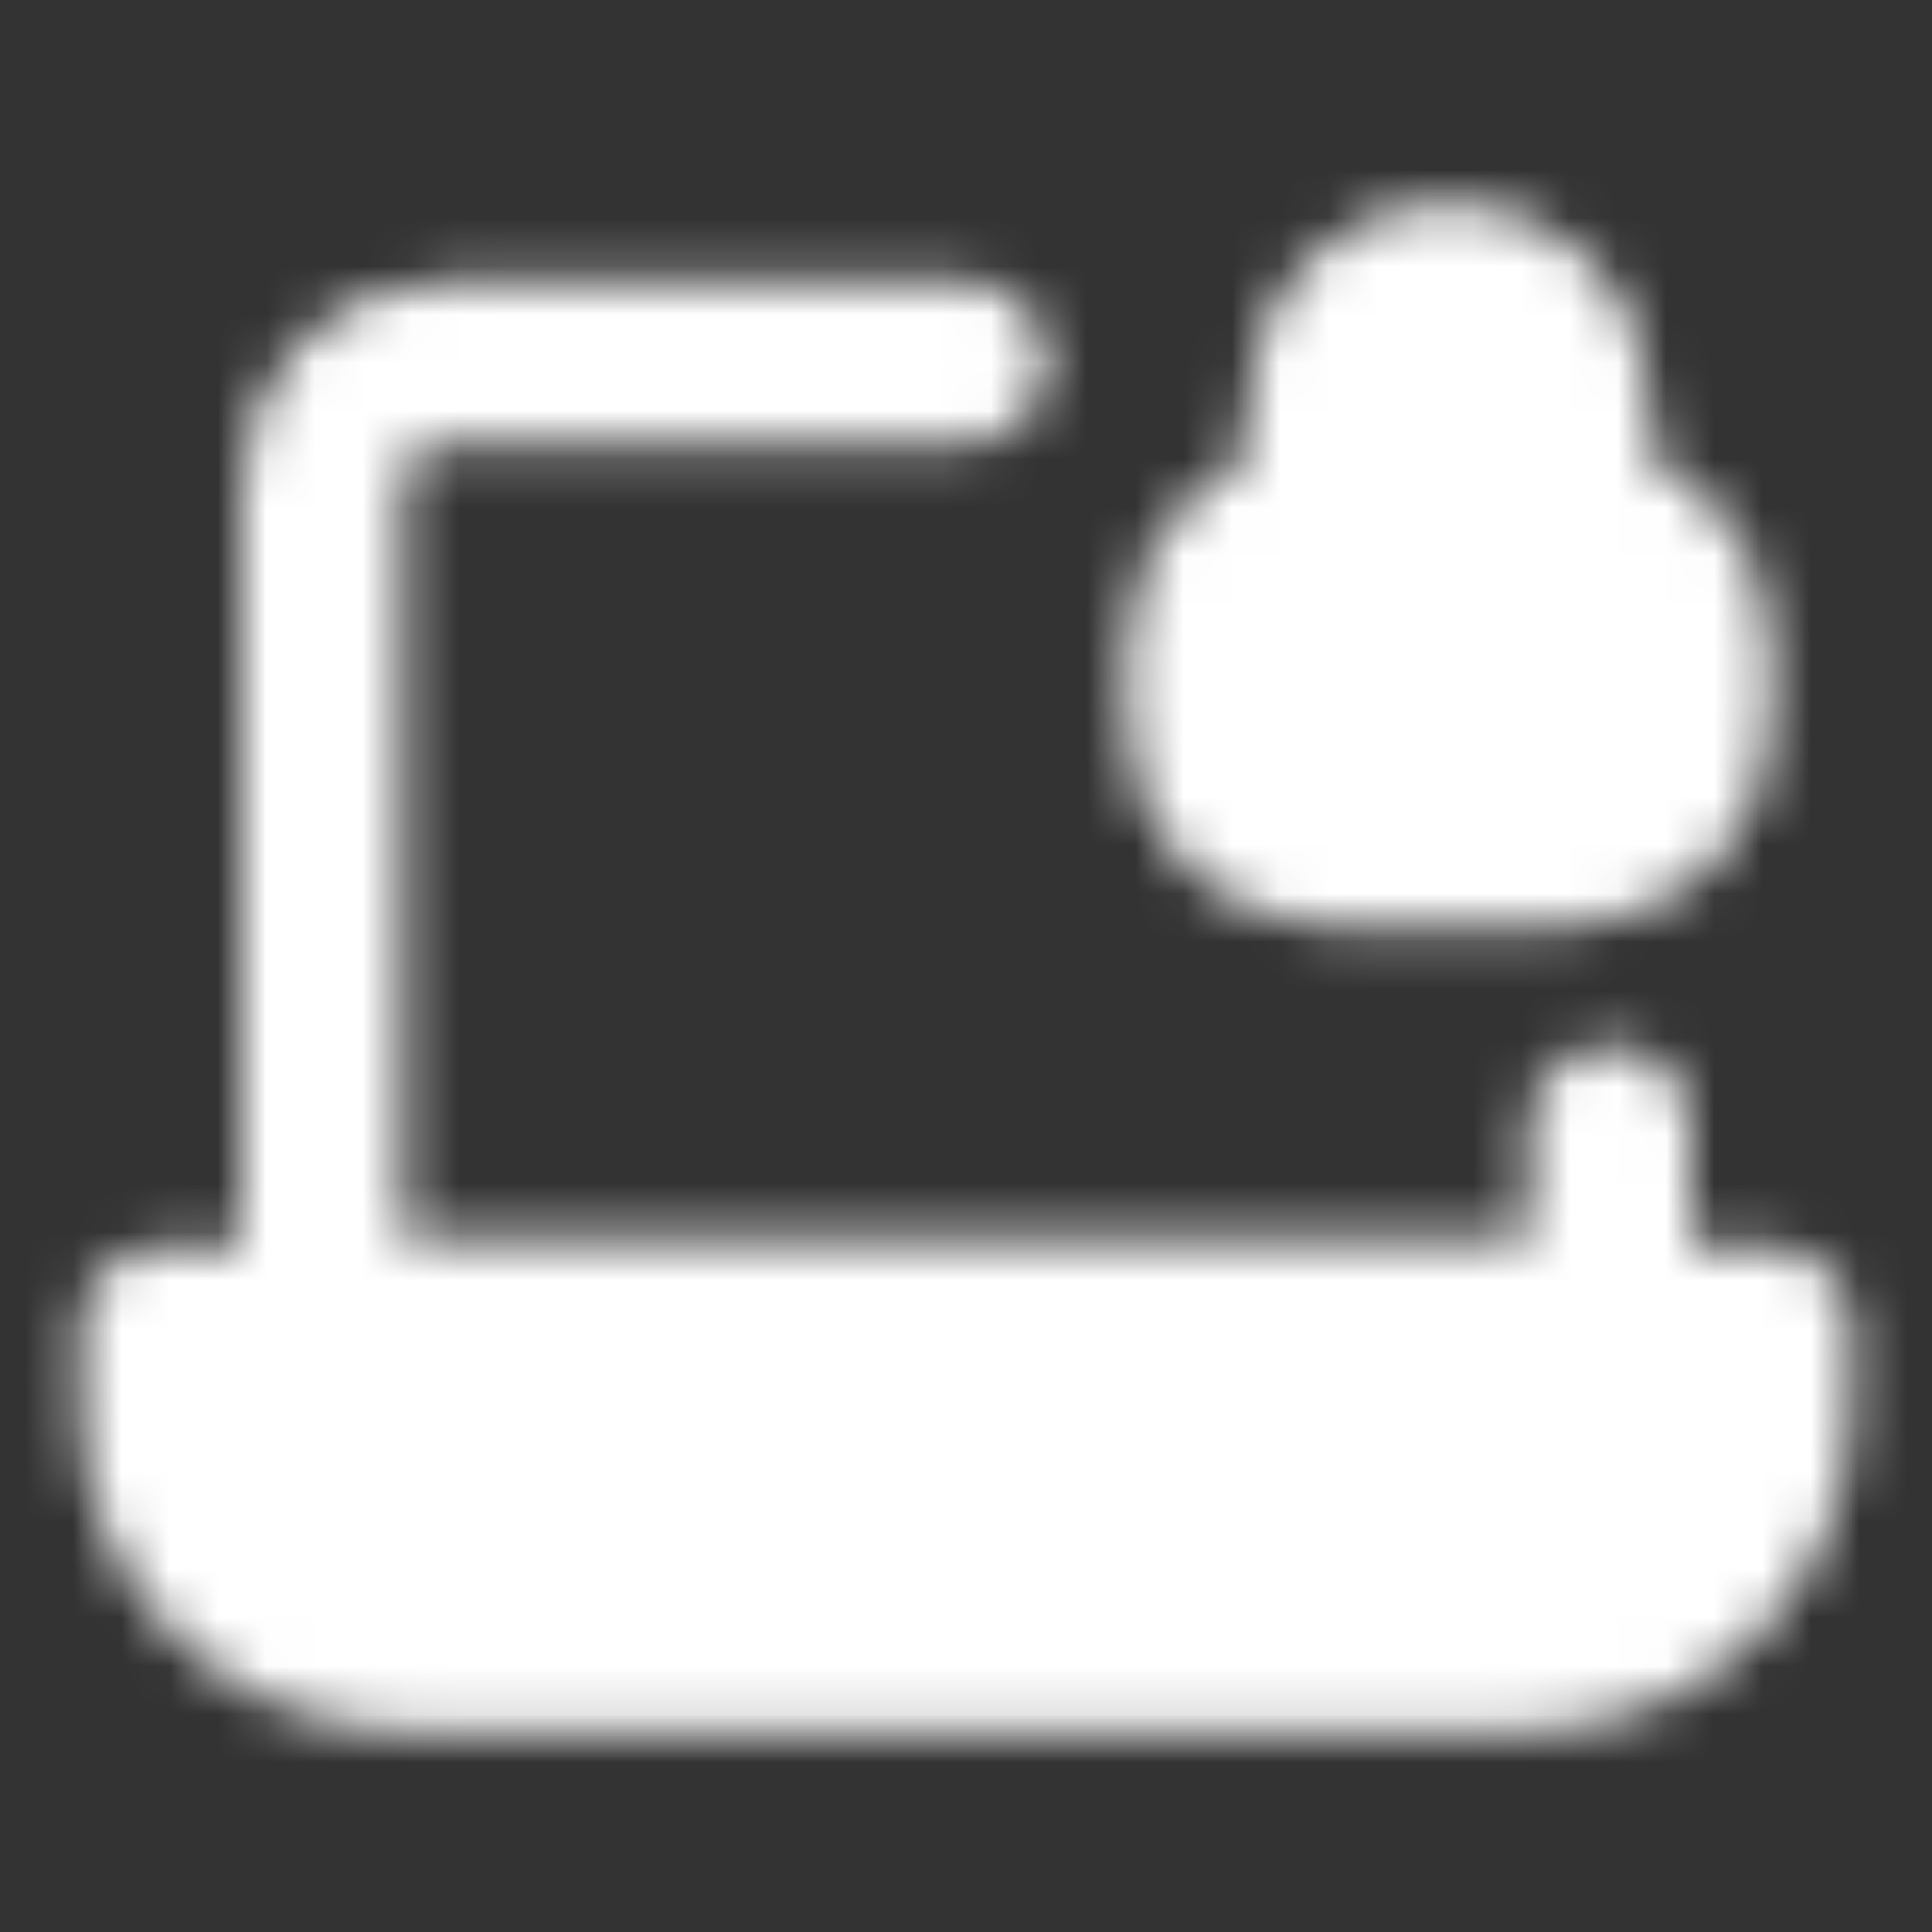 <svg width="40" height="40" viewBox="0 0 40 40" fill="none" xmlns="http://www.w3.org/2000/svg">
<rect x="0" y="0" width="40" height="40" fill="#333333" stroke="none"/>
<mask id="mask0_124_66" style="mask-type:luminance" maskUnits="userSpaceOnUse" x="1" y="4" width="38" height="32">
<path d="M20 7.5H9.166C8.503 7.5 7.868 7.763 7.399 8.232C6.93 8.701 6.667 9.337 6.667 10V27.5H33.333V23.333" stroke="white" stroke-width="3.333" stroke-linecap="round" stroke-linejoin="round"/>
<path d="M3.333 27.5H36.667V29.167C36.667 30.493 36.14 31.765 35.202 32.702C34.264 33.64 32.993 34.167 31.667 34.167H8.333C7.007 34.167 5.735 33.64 4.798 32.702C3.86 31.765 3.333 30.493 3.333 29.167V27.5Z" fill="white" stroke="white" stroke-width="3.333" stroke-linejoin="round"/>
<path d="M32.5 10.833H27.5C26.119 10.833 25 11.953 25 13.333V15C25 16.381 26.119 17.5 27.5 17.5H32.5C33.881 17.5 35 16.381 35 15V13.333C35 11.953 33.881 10.833 32.5 10.833Z" fill="white" stroke="white" stroke-width="3.333" stroke-linejoin="round"/>
<path d="M30 5.833C30.663 5.833 31.299 6.097 31.768 6.566C32.237 7.034 32.5 7.67 32.5 8.333V10.833H27.5V8.333C27.5 7.67 27.763 7.034 28.232 6.566C28.701 6.097 29.337 5.833 30 5.833Z" fill="white" stroke="white" stroke-width="3.333" stroke-linejoin="round"/>
</mask>
<g mask="url(#mask0_124_66)">
<path d="M0 0H40V40H0V0Z" fill="white"/>
</g>
</svg>
